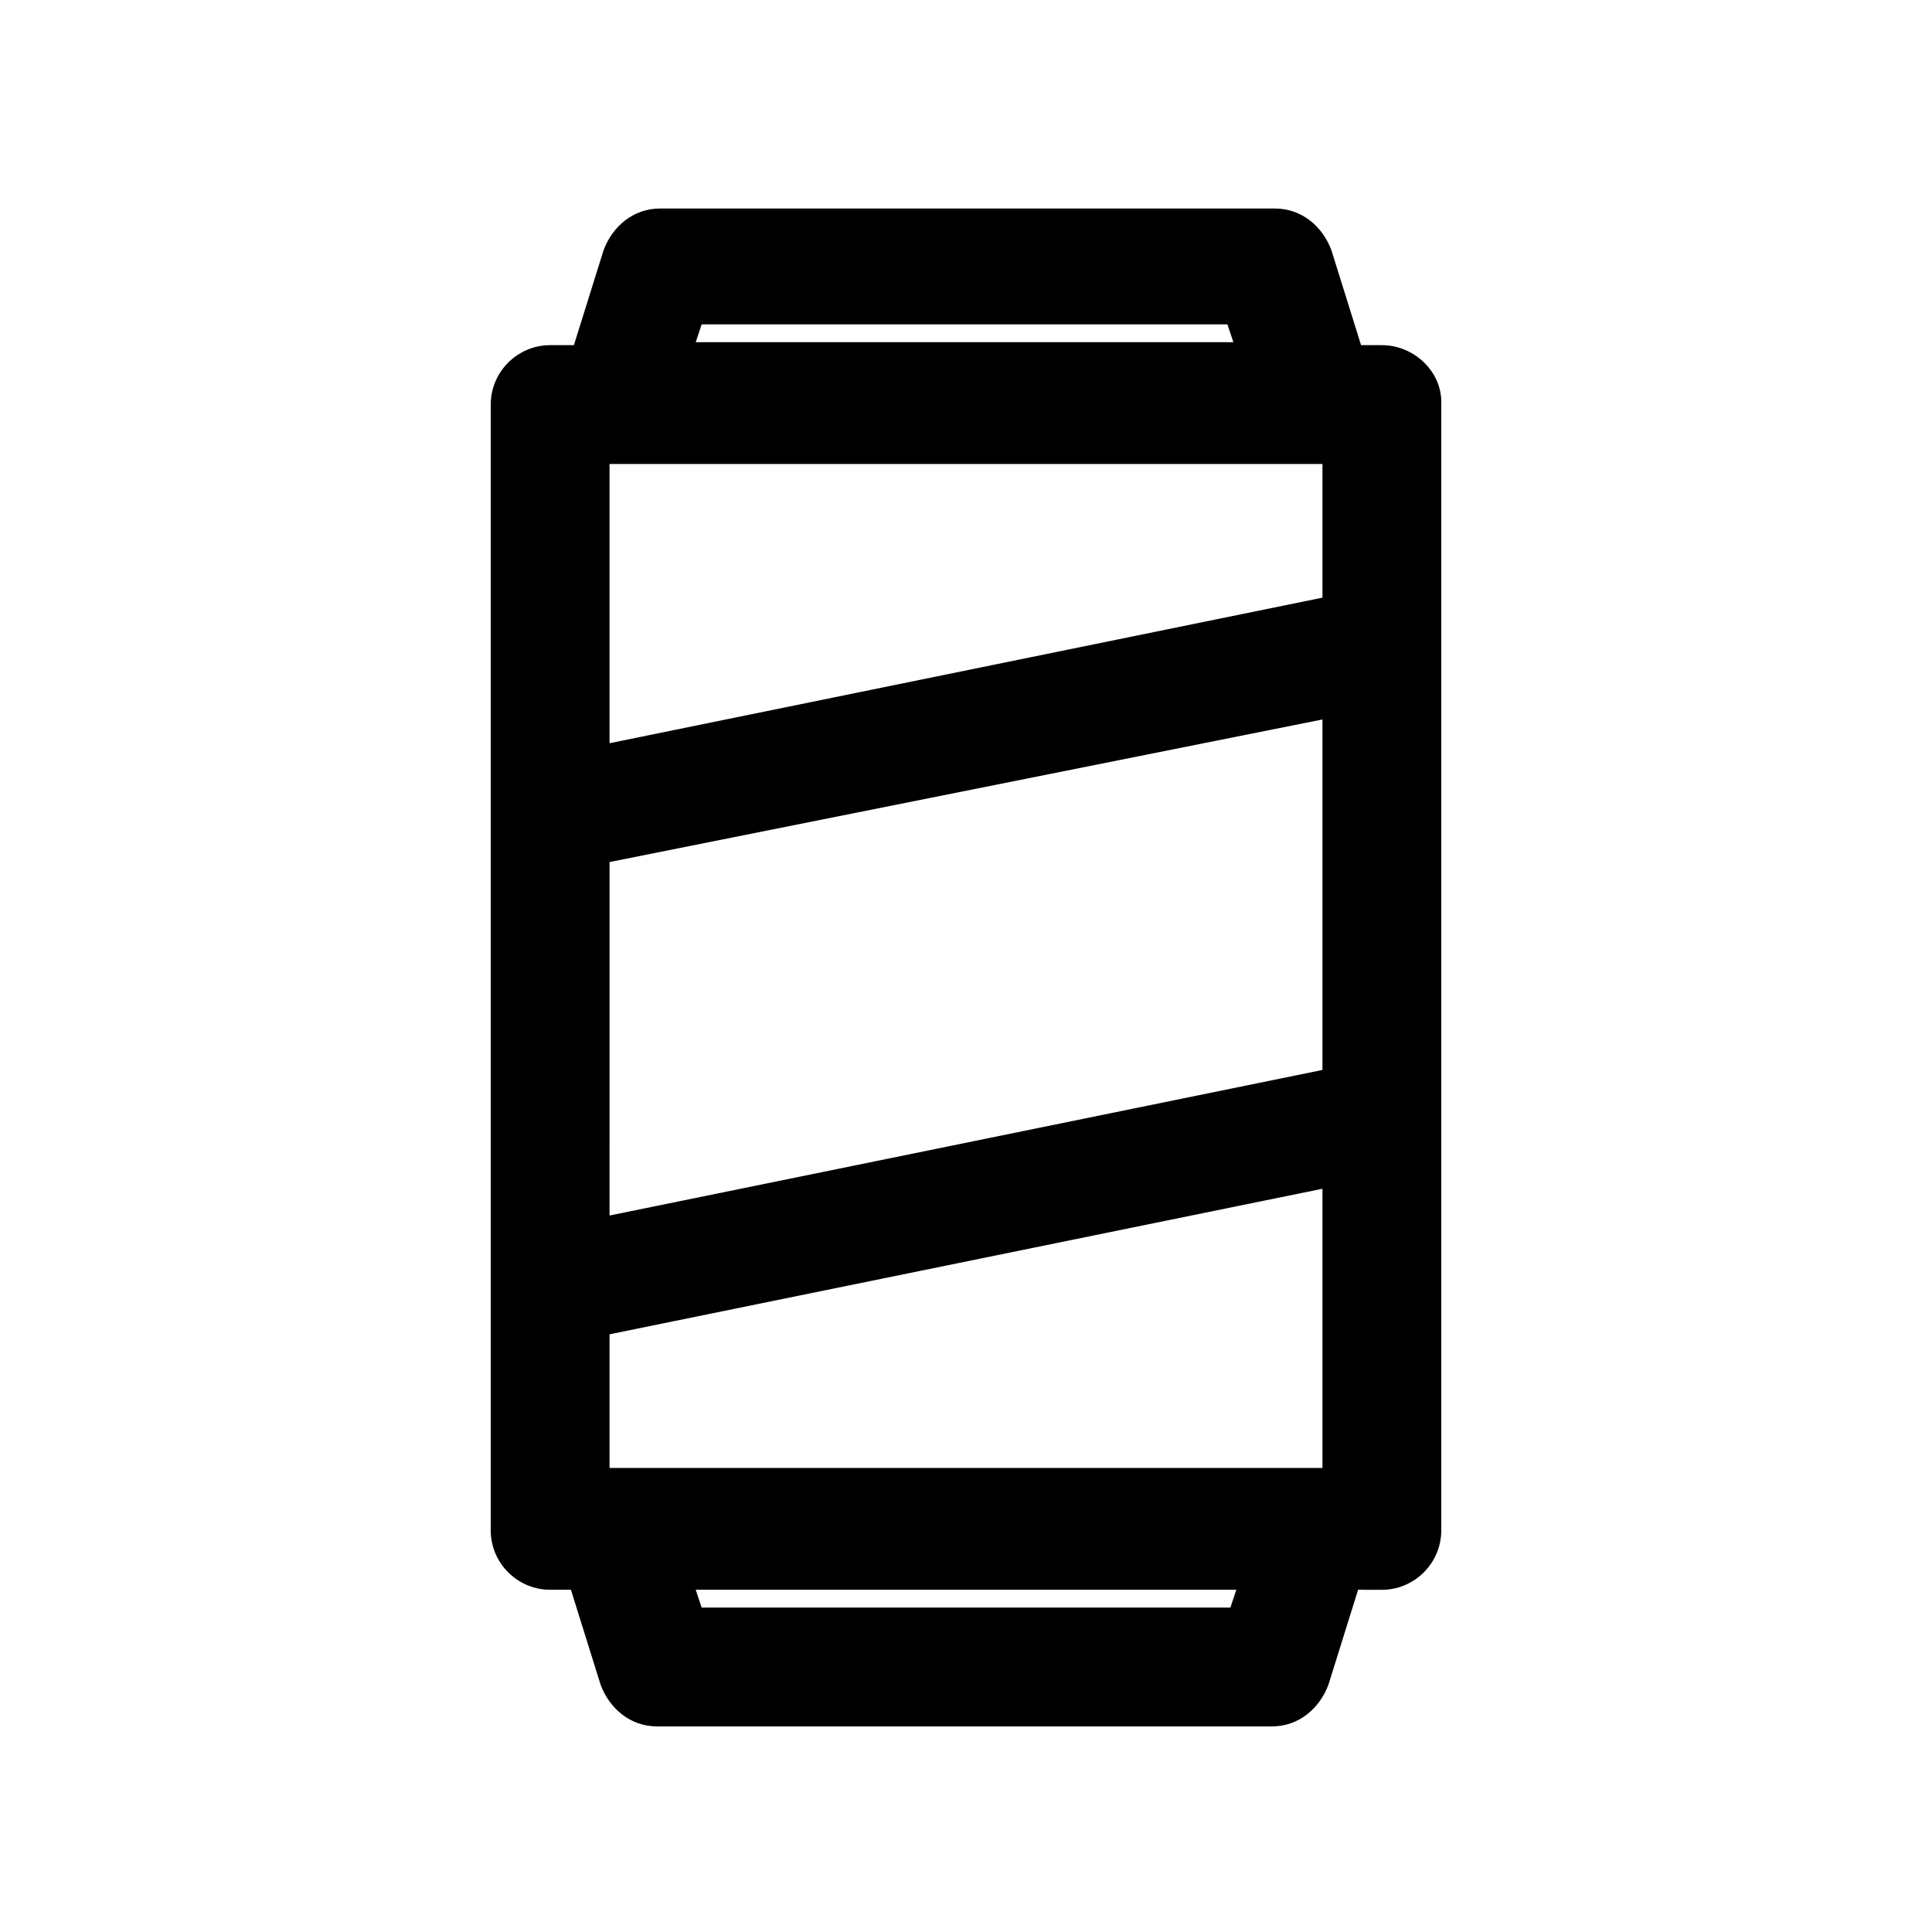 <?xml version="1.0" encoding="UTF-8"?>
<!-- Uploaded to: SVG Repo, www.svgrepo.com, Generator: SVG Repo Mixer Tools -->
<svg fill="#000000" width="800px" height="800px" version="1.1" viewBox="144 144 512 512" xmlns="http://www.w3.org/2000/svg">
 <path d="m510.21 235.47h-5.512l-7.871-25.191c-2.363-6.297-7.871-11.02-14.957-11.02h-162.95c-7.086 0-12.594 4.723-14.957 11.02l-7.871 25.191h-6.301c-8.66 0-15.742 7.086-15.742 15.742v298.35c0 8.66 7.086 15.742 15.742 15.742h5.512l7.871 25.191c2.363 6.297 7.871 11.02 14.957 11.02h162.95c7.086 0 12.594-4.723 14.957-11.02l7.871-25.191 6.301 0.008c8.66 0 15.742-7.086 15.742-15.742v-299.14c0-7.871-7.082-14.957-15.742-14.957zm-15.746 297.56h-188.93v-35.426l188.93-38.574zm-188.93-266.07h188.93v35.426l-188.93 38.574zm188.93 67.699v92.891l-188.93 38.574 0.004-93.68zm-164.52-104.7h139.34l1.574 4.723-142.48 0.004zm140.12 340.07h-140.12l-1.574-4.723h143.27z"/>
</svg>
